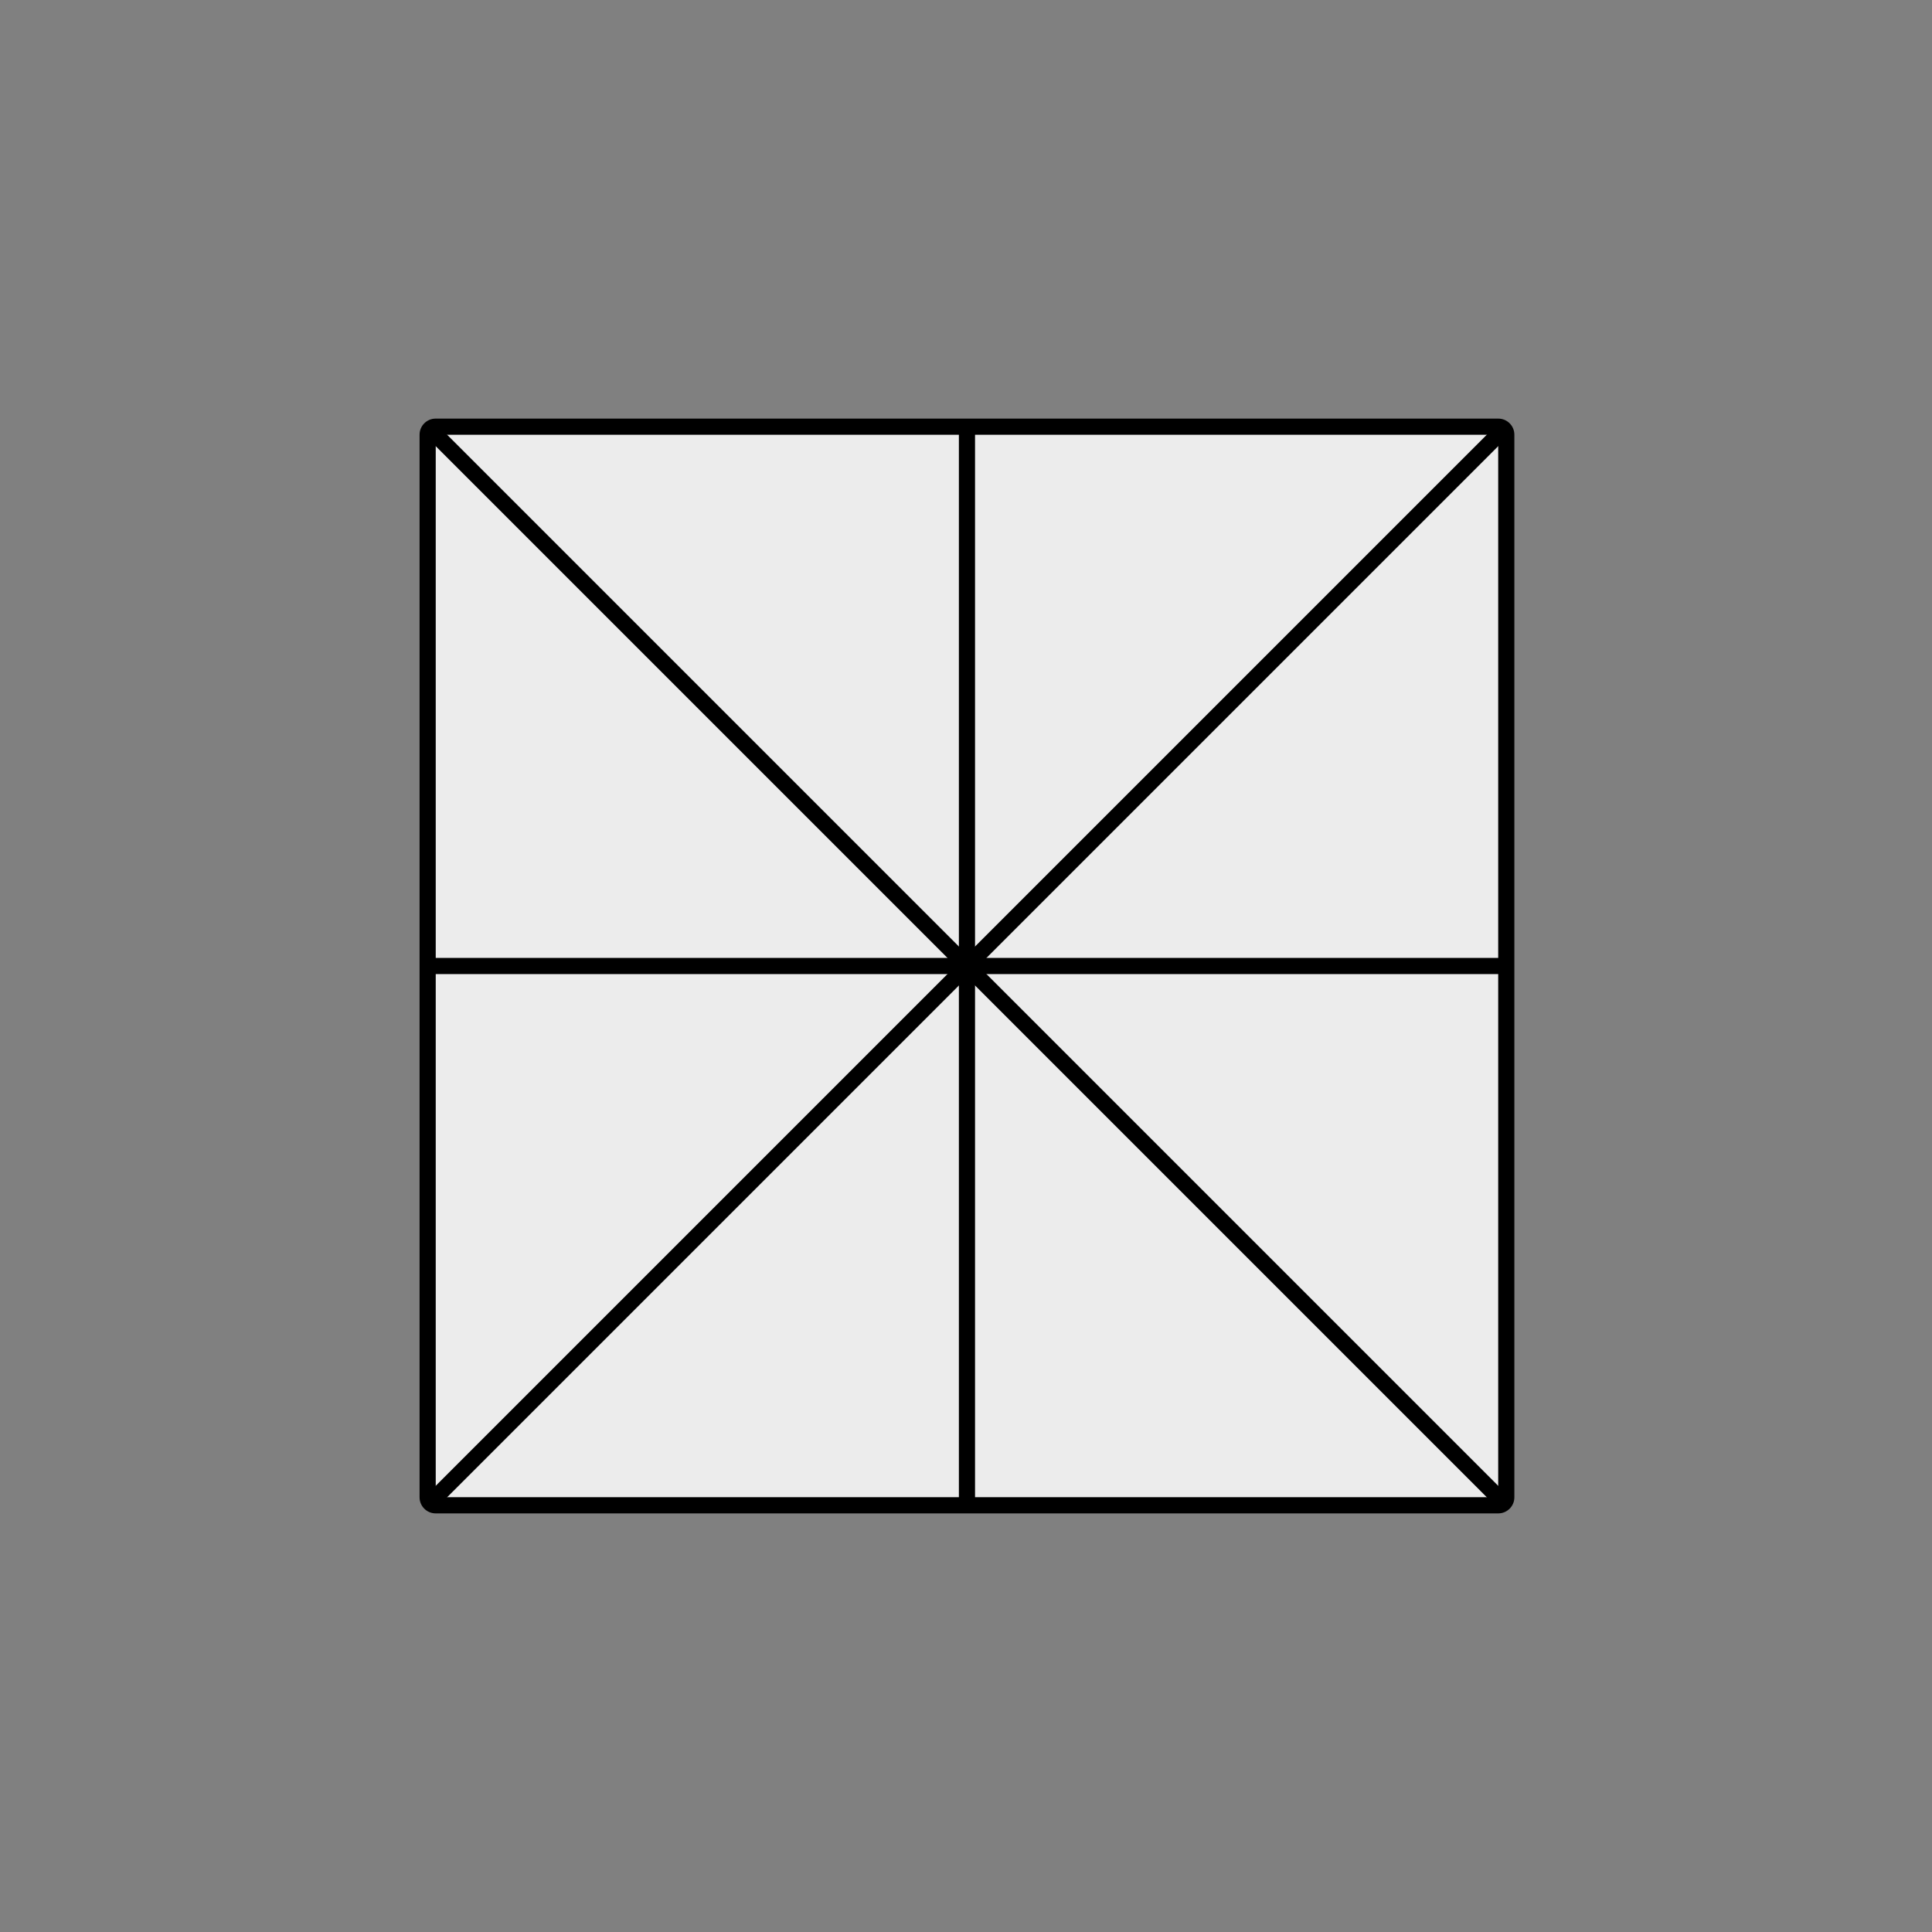 <?xml version="1.0" encoding="UTF-8" standalone="no"?>
<!DOCTYPE svg PUBLIC "-//W3C//DTD SVG 1.1//EN" "http://www.w3.org/Graphics/SVG/1.1/DTD/svg11.dtd">
<svg width="100%" height="100%" viewBox="0 0 100 100" version="1.1" xmlns="http://www.w3.org/2000/svg" xmlns:xlink="http://www.w3.org/1999/xlink" xml:space="preserve" xmlns:serif="http://www.serif.com/" style="fill-rule:evenodd;clip-rule:evenodd;stroke-linecap:round;stroke-linejoin:round;stroke-miterlimit:1.5;">
    <rect x="0" y="0" width="100" height="100" fill="#808080" stroke="none"/>
    <g transform="matrix(1,0,0,1,-300,-100)">
        <g id="quadrat-8" transform="matrix(0.55,0,0,0.55,158.519,173.416)">
            <g transform="matrix(1,0,0,1,198.238,-192.575)">
                <rect x="100" y="100" width="100" height="100" style="fill:rgb(236,236,236);"/>
                <path d="M201.515,100C201.515,99.163 200.837,98.485 200,98.485L100,98.485C99.163,98.485 98.485,99.163 98.485,100L98.485,200C98.485,200.837 99.163,201.515 100,201.515L200,201.515C200.837,201.515 201.515,200.837 201.515,200L201.515,100ZM200,100L100,100L100,200L200,200L200,100Z"/>
            </g>
            <g transform="matrix(1,0,0,1,278.238,-112.575)">
                <path d="M120,120L20,20" style="fill:none;stroke:black;stroke-width:1.52px;"/>
            </g>
            <g transform="matrix(1,0,0,1,278.238,-112.575)">
                <path d="M20,120L120,20" style="fill:none;stroke:black;stroke-width:1.52px;"/>
            </g>
            <g transform="matrix(1,0,0,1,-401.762,-392.575)">
                <path d="M750,300L750,400" style="fill:none;stroke:black;stroke-width:1.52px;stroke-linecap:butt;"/>
            </g>
            <g transform="matrix(1,0,0,1,-401.762,-392.575)">
                <path d="M700,350L800,350" style="fill:none;stroke:black;stroke-width:1.52px;stroke-linecap:butt;"/>
            </g>
        </g>
    </g>
</svg>
